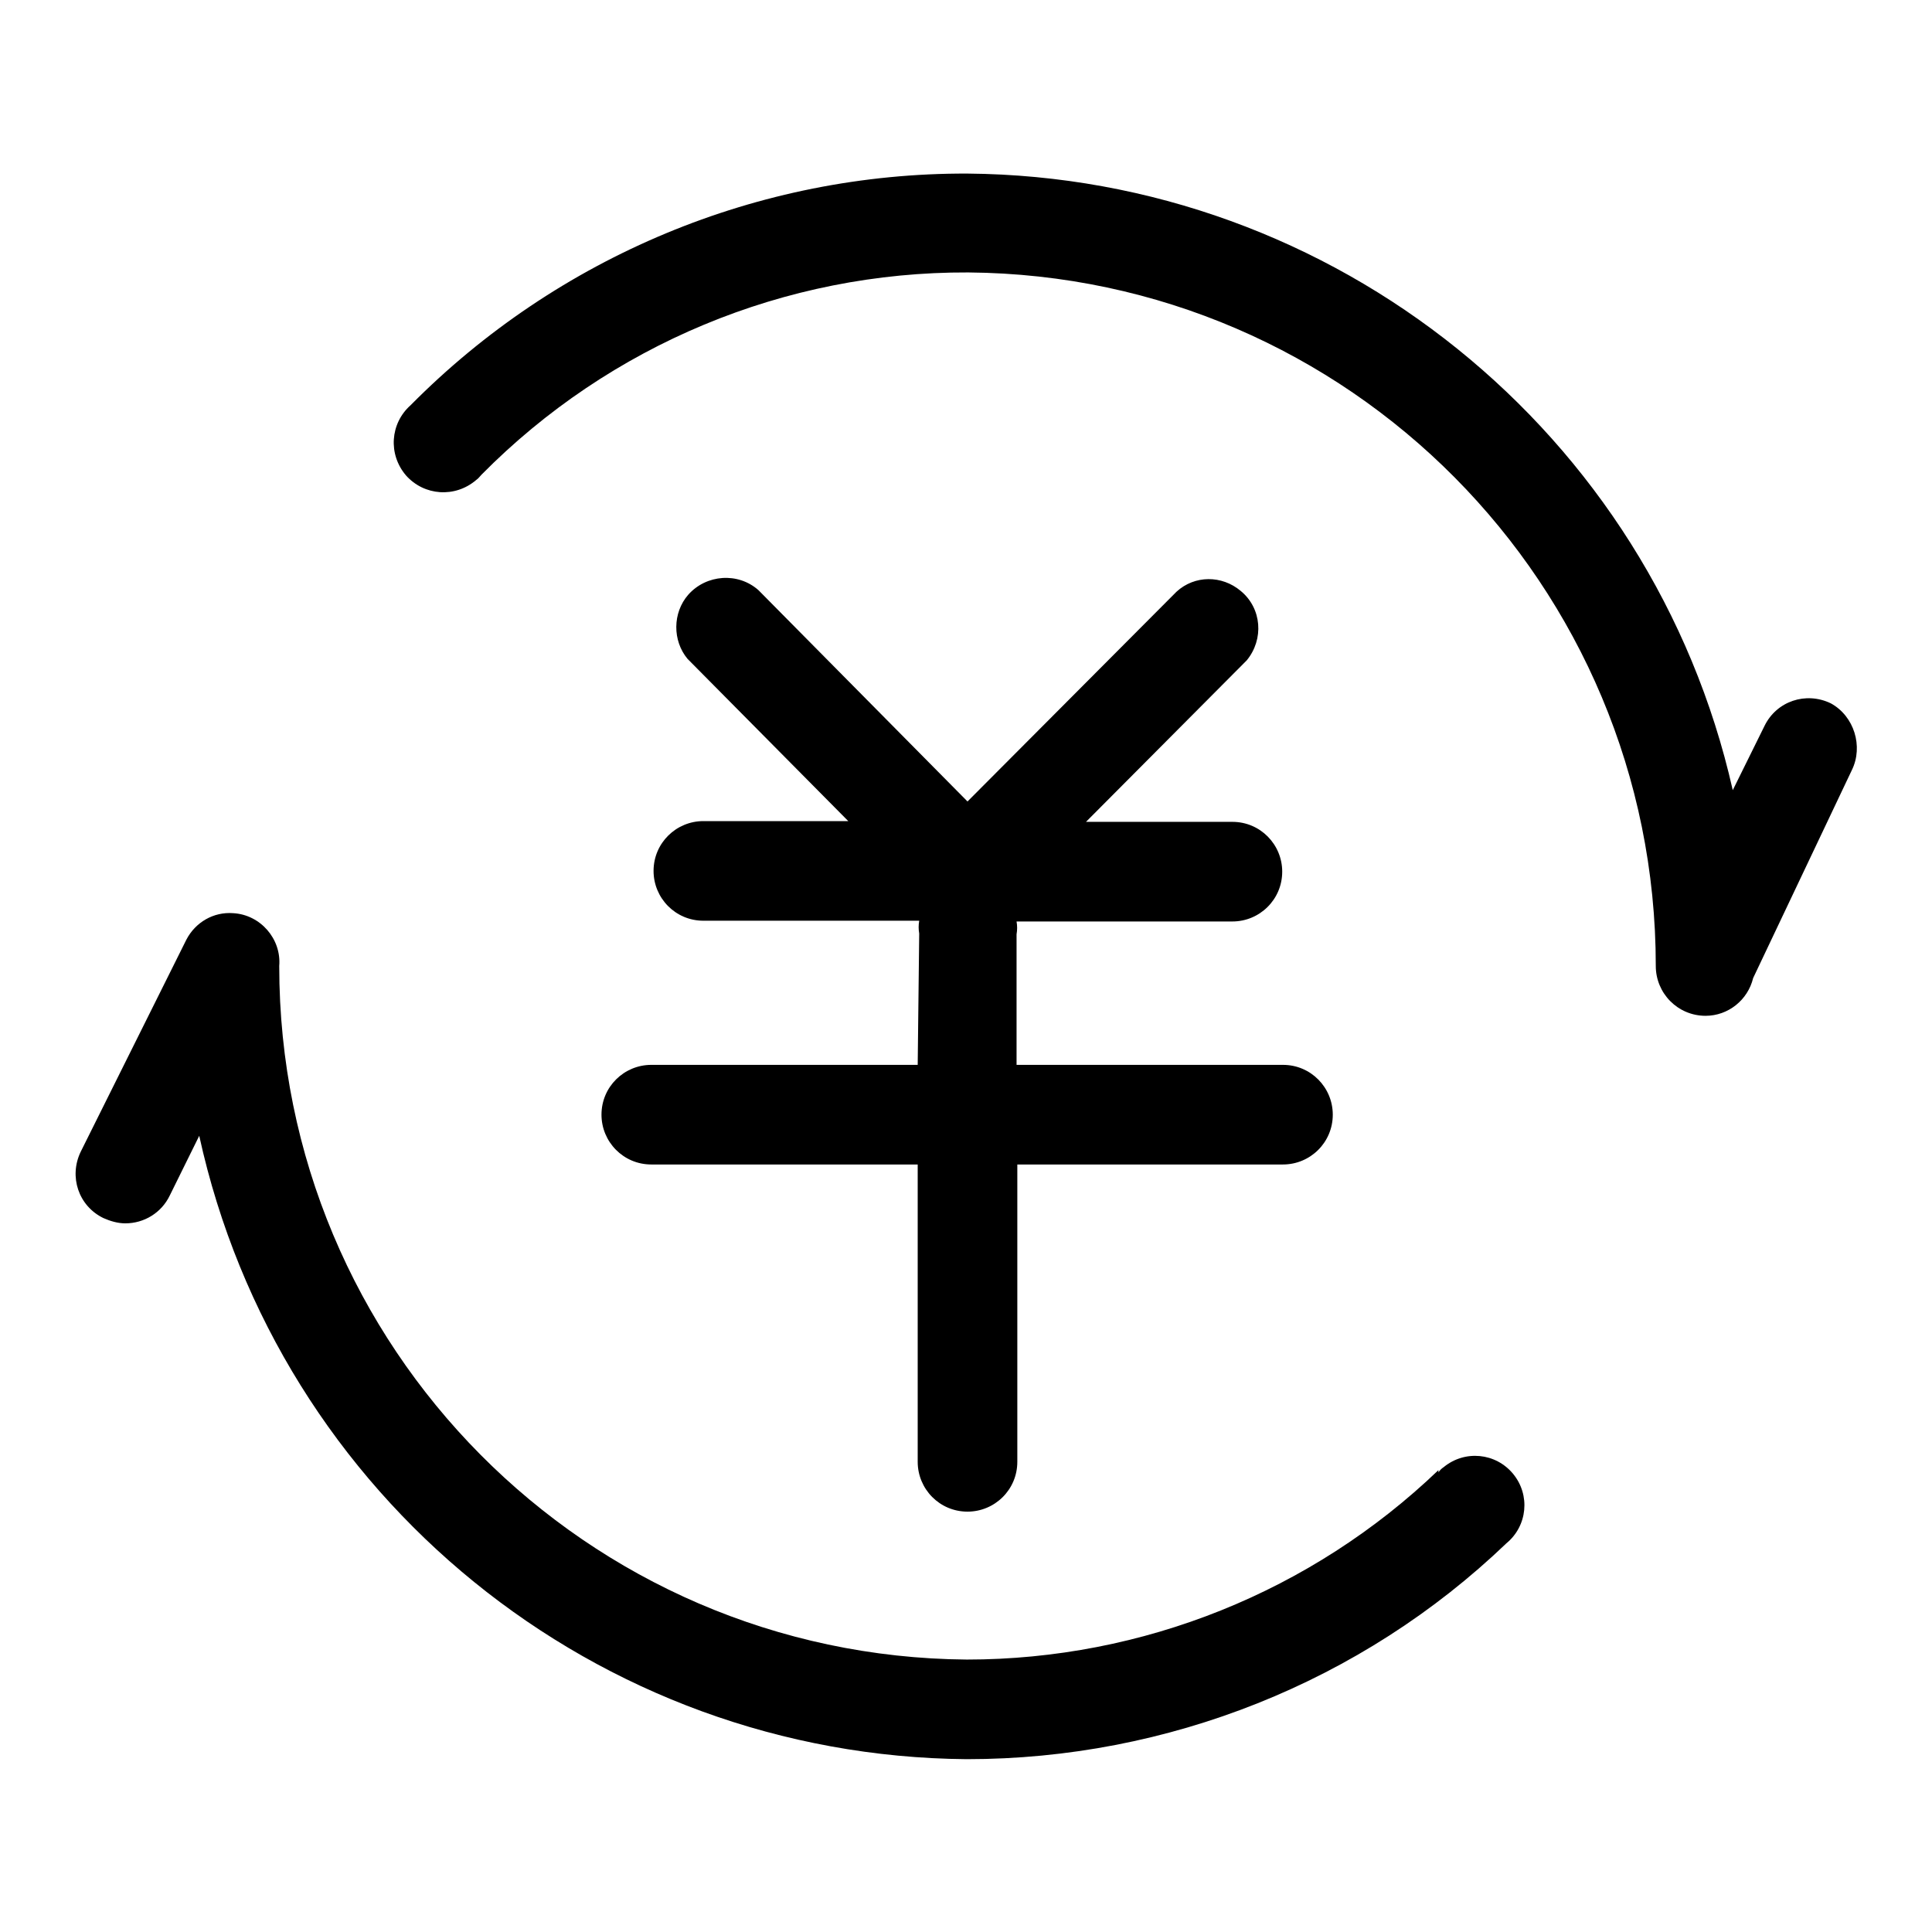 <?xml version="1.0" encoding="utf-8"?>
<!-- Svg Vector Icons : http://www.onlinewebfonts.com/icon -->
<!DOCTYPE svg PUBLIC "-//W3C//DTD SVG 1.1//EN" "http://www.w3.org/Graphics/SVG/1.1/DTD/svg11.dtd">
<svg version="1.1" xmlns="http://www.w3.org/2000/svg" xmlns:xlink="http://www.w3.org/1999/xlink" x="0px" y="0px" viewBox="0 0 256 256" enable-background="new 0 0 256 256" xml:space="preserve">
<g> <path fill="#000000" d="M190.6,194.8c-16.8,16.1-39.2,25.1-62.5,25.1c-50.4-0.4-91.1-41.4-91.1-91.9c0.3-3.6-2.5-6.8-6.1-7 c-2.6-0.2-5,1.2-6.2,3.5l-14,28.1c-1.6,3.3-0.3,7.2,3,8.8c0,0,0,0,0,0c0.9,0.4,1.9,0.7,2.9,0.7c2.5,0,4.8-1.4,5.9-3.7l3.9-7.9 c10.5,47.9,52.7,82.2,101.7,82.6c26.6,0,52.3-10.2,71.5-28.6c2.8-2.3,3.2-6.4,0.9-9.2s-6.4-3.2-9.2-0.9c-0.3,0.2-0.5,0.4-0.7,0.7 V194.8z M242.6,93.2c-3.3-1.6-7.2-0.3-8.8,3c0,0,0,0,0,0l-4.2,8.5C218.9,57.3,176.8,23.4,128.2,23c-27.7-0.1-54.3,11-73.8,30.7 c-2.7,2.4-3,6.5-0.6,9.3c2.4,2.7,6.5,3,9.3,0.6c0.3-0.2,0.5-0.5,0.7-0.7c17-17.2,40.2-26.9,64.5-26.8c50.4,0.4,91.1,41.4,91.1,91.9 c0,3.6,2.9,6.6,6.6,6.6l0,0c3,0,5.6-2.1,6.3-5l13.1-27.6C246.9,98.9,245.7,94.9,242.6,93.2z"/> <path fill="#000000" d="M121.6,141.1H86.3c-3.6,0-6.6,2.9-6.6,6.6c0,3.6,2.9,6.6,6.6,6.6h35.3v39.4c0,3.6,2.9,6.6,6.6,6.6 c3.6,0,6.6-2.9,6.6-6.6v-39.4H170c3.6,0,6.6-2.9,6.6-6.6c0-3.6-2.9-6.6-6.6-6.6h-35.3v-17.3c0.1-0.6,0.1-1.1,0-1.7h28.6 c3.6,0,6.6-2.9,6.6-6.6c0-3.6-2.9-6.6-6.6-6.6h-19.4l21.3-21.4c2.3-2.8,2-6.9-0.8-9.2c-2.5-2.1-6.1-2.1-8.5,0.1l-27.7,27.8 l-27.7-28c-2.7-2.4-6.9-2.1-9.3,0.6c-2.1,2.4-2.1,6.1-0.1,8.5l21.3,21.5H93.2c-3.6,0-6.6,2.9-6.6,6.6c0,3.6,2.9,6.6,6.6,6.6h28.6 c-0.1,0.6-0.1,1.1,0,1.7L121.6,141.1z"/></g>
</svg>